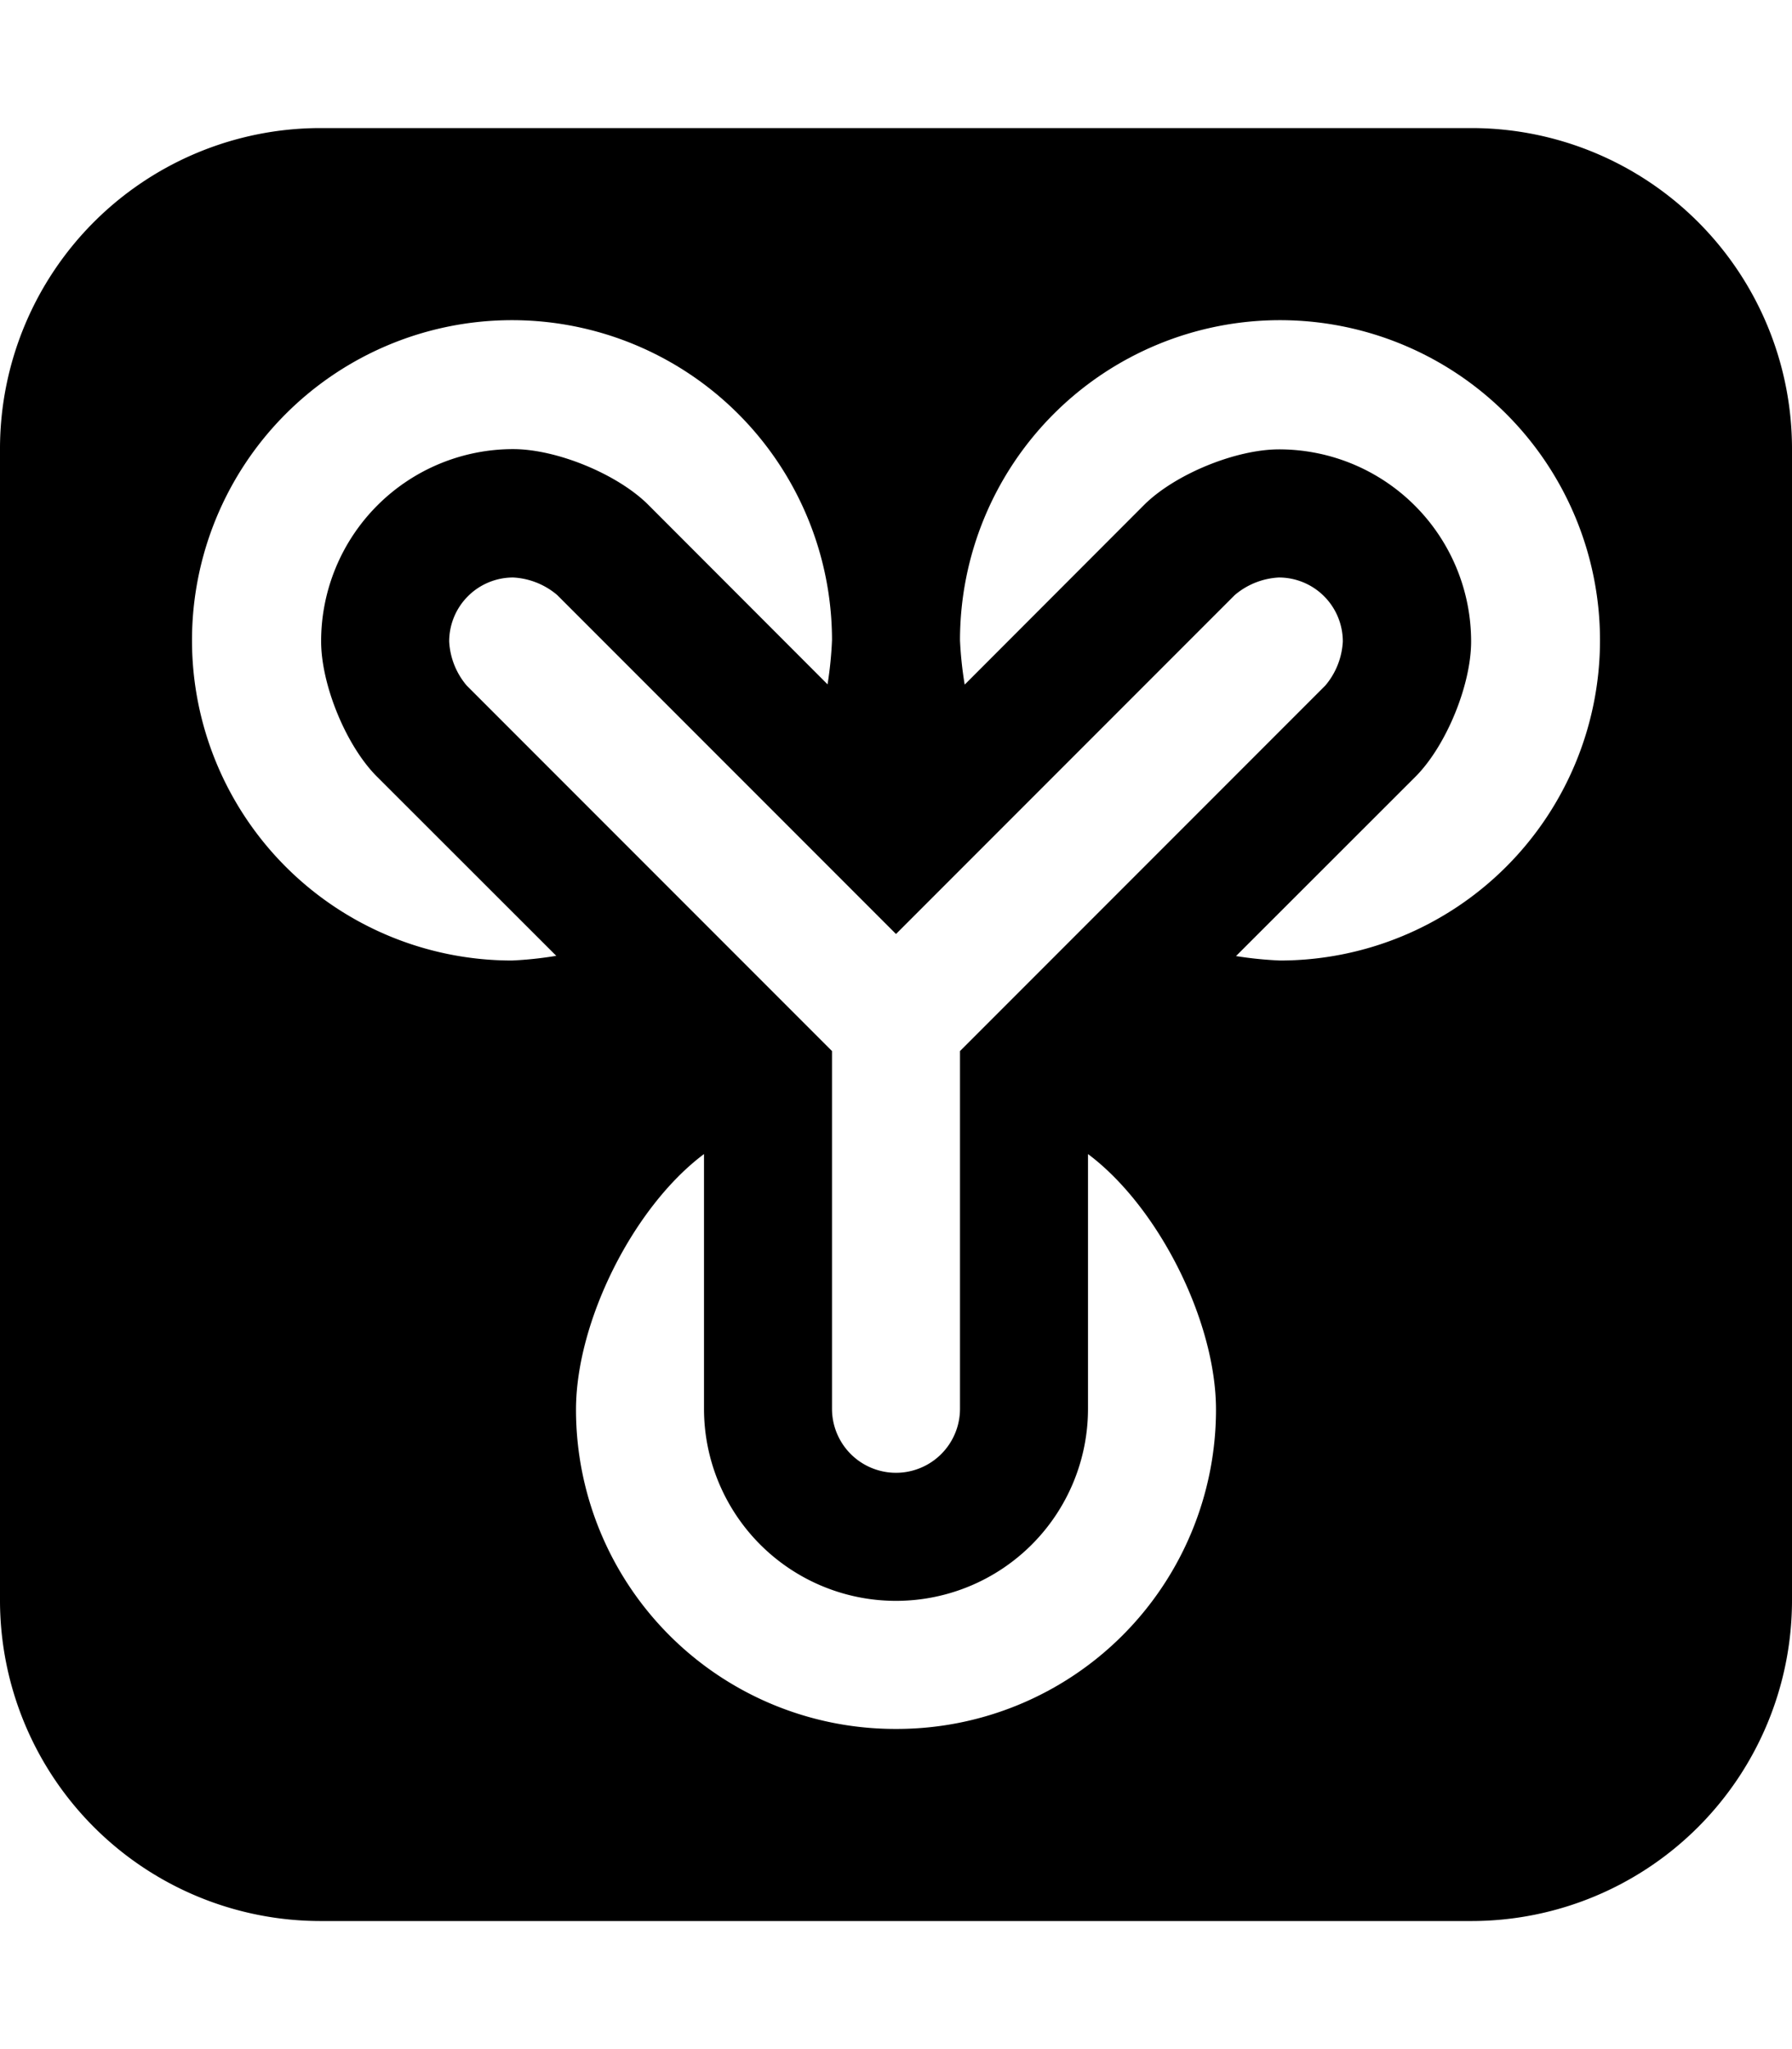 <svg xmlns="http://www.w3.org/2000/svg" viewBox="0 0 448 512"><path d="M448,112V400a80.155,80.155,0,0,1-80,80H80A80.155,80.155,0,0,1,0,400V112A80.155,80.155,0,0,1,80,32H368A80.155,80.155,0,0,1,448,112ZM139.062,238.828l-45-44.953c-7.609-7.734-13.781-22.812-13.781-33.656a48.012,48.012,0,0,1,48-48c10.844,0,25.922,6.172,33.656,13.781l44.953,45A96.07,96.07,0,0,0,208,160a80,80,0,1,0-80,80A93.834,93.834,0,0,0,139.062,238.828ZM208,262.625V352a16,16,0,0,0,32,0V262.625l91.312-91.312a18.498,18.498,0,0,0,4.391-11.016,15.991,15.991,0,0,0-16-16,18.498,18.498,0,0,0-11.016,4.391L224,233.375l-84.688-84.688a18.498,18.498,0,0,0-11.016-4.391,15.991,15.991,0,0,0-16,16,18.498,18.498,0,0,0,4.391,11.016ZM224.234,432A79.794,79.794,0,0,0,304,352.234c0-22.047-14.344-50.672-32-63.875V352a48,48,0,0,1-96,0V288.359c-17.656,13.203-32,41.828-32,63.875A79.794,79.794,0,0,0,223.766,432h.469ZM400,160a80,80,0,0,0-160,0,93.834,93.834,0,0,0,1.172,11.062l44.953-45c7.734-7.609,22.812-13.781,33.656-13.781a48.012,48.012,0,0,1,48,48c0,10.844-6.172,25.922-13.781,33.656l-45,44.953A96.07,96.07,0,0,0,320,240,80.034,80.034,0,0,0,400,160Z"/></svg>